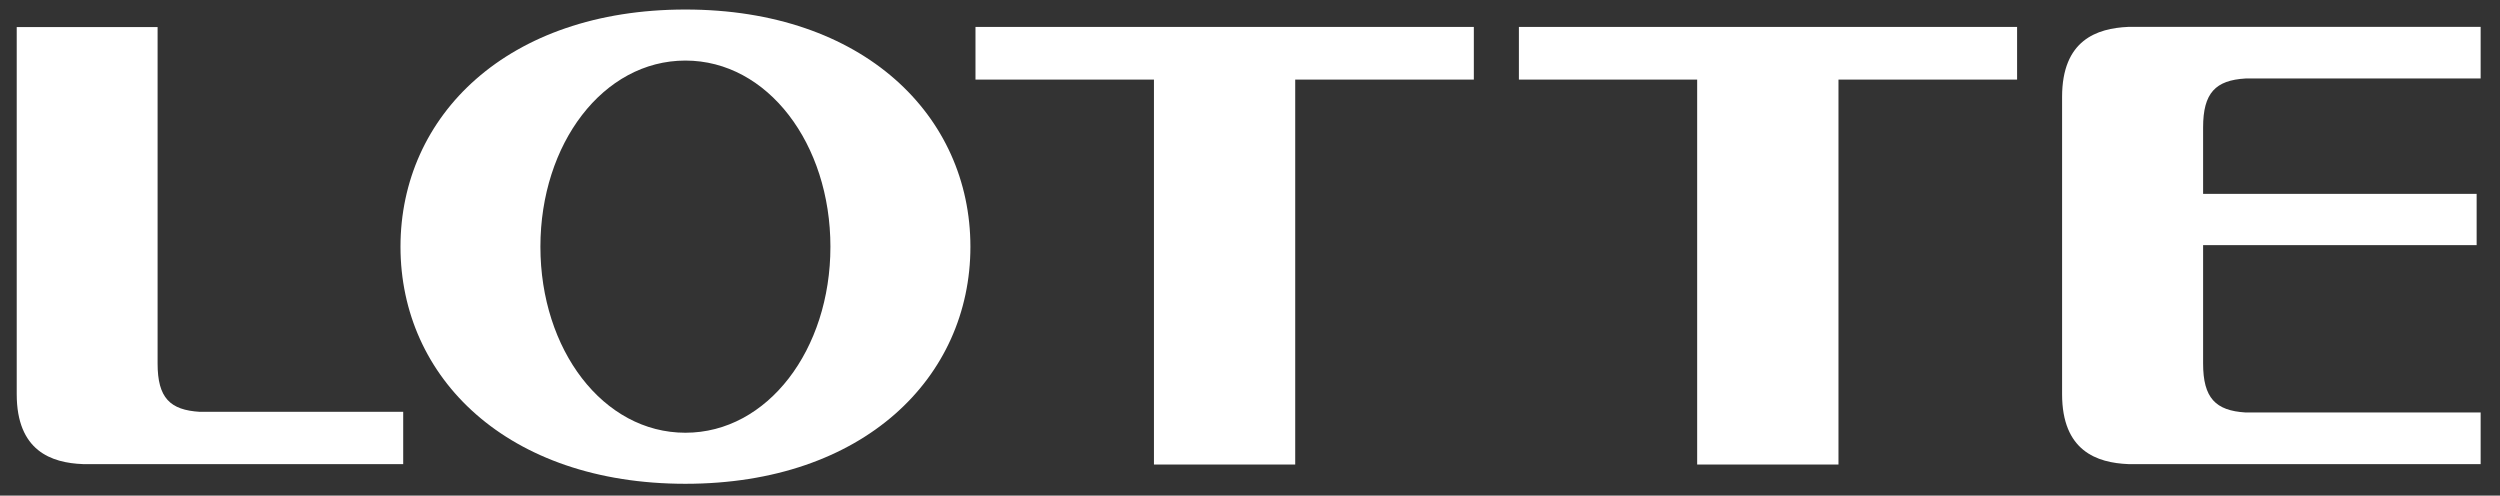 <svg width="1024" height="203" viewBox="0 0 1024 203" fill="none" xmlns="http://www.w3.org/2000/svg">
<rect x="0" y="0" width="1024" height="203" fill="#333333" stroke="none"/>
<path d="M280.74 3.9C207.77 3.9 164.04 47.4 164.04 101.06C164.04 154.72 207.77 198.16 280.74 198.16C353.71 198.16 397.48 154.67 397.48 101.06C397.48 47.45 353.76 3.9 280.74 3.9ZM280.74 177.25C246.99 177.25 221.35 143.19 221.35 101.07C221.35 58.95 246.99 24.81 280.74 24.81C314.49 24.81 340.14 58.95 340.14 101.07C340.14 143.19 314.45 177.25 280.74 177.25Z" fill="white"/>
<path d="M603.68 11.03H399.56V32.6H472.66V190.27H530.52V32.6H603.68V11.03Z" fill="white"/>
<path d="M826.2 11.03H622.14V32.6H695.16V190.27H753.04V32.6H826.2V11.03Z" fill="white"/>
<path d="M919.78 32.15H1016.07V11.01H871.82C858.83 11.56 844.63 16.44 844.63 39.69V161.44C844.63 184.67 858.83 189.59 871.82 190.1H1016.07V168.95H919.78C907.5 168.2 902.39 163.03 902.39 148.88V100.42H1014.43V79.4H902.39V52.21C902.39 38.01 907.5 32.88 919.78 32.15V32.15Z" fill="white"/>
<path d="M81.9 168.69C69.68 167.96 64.55 163.04 64.55 148.89V11.08H6.85V161.44C6.85 184.69 21.03 189.62 34.02 190.1H165.15V168.68H81.9V168.69Z" fill="white"/>
</svg>
